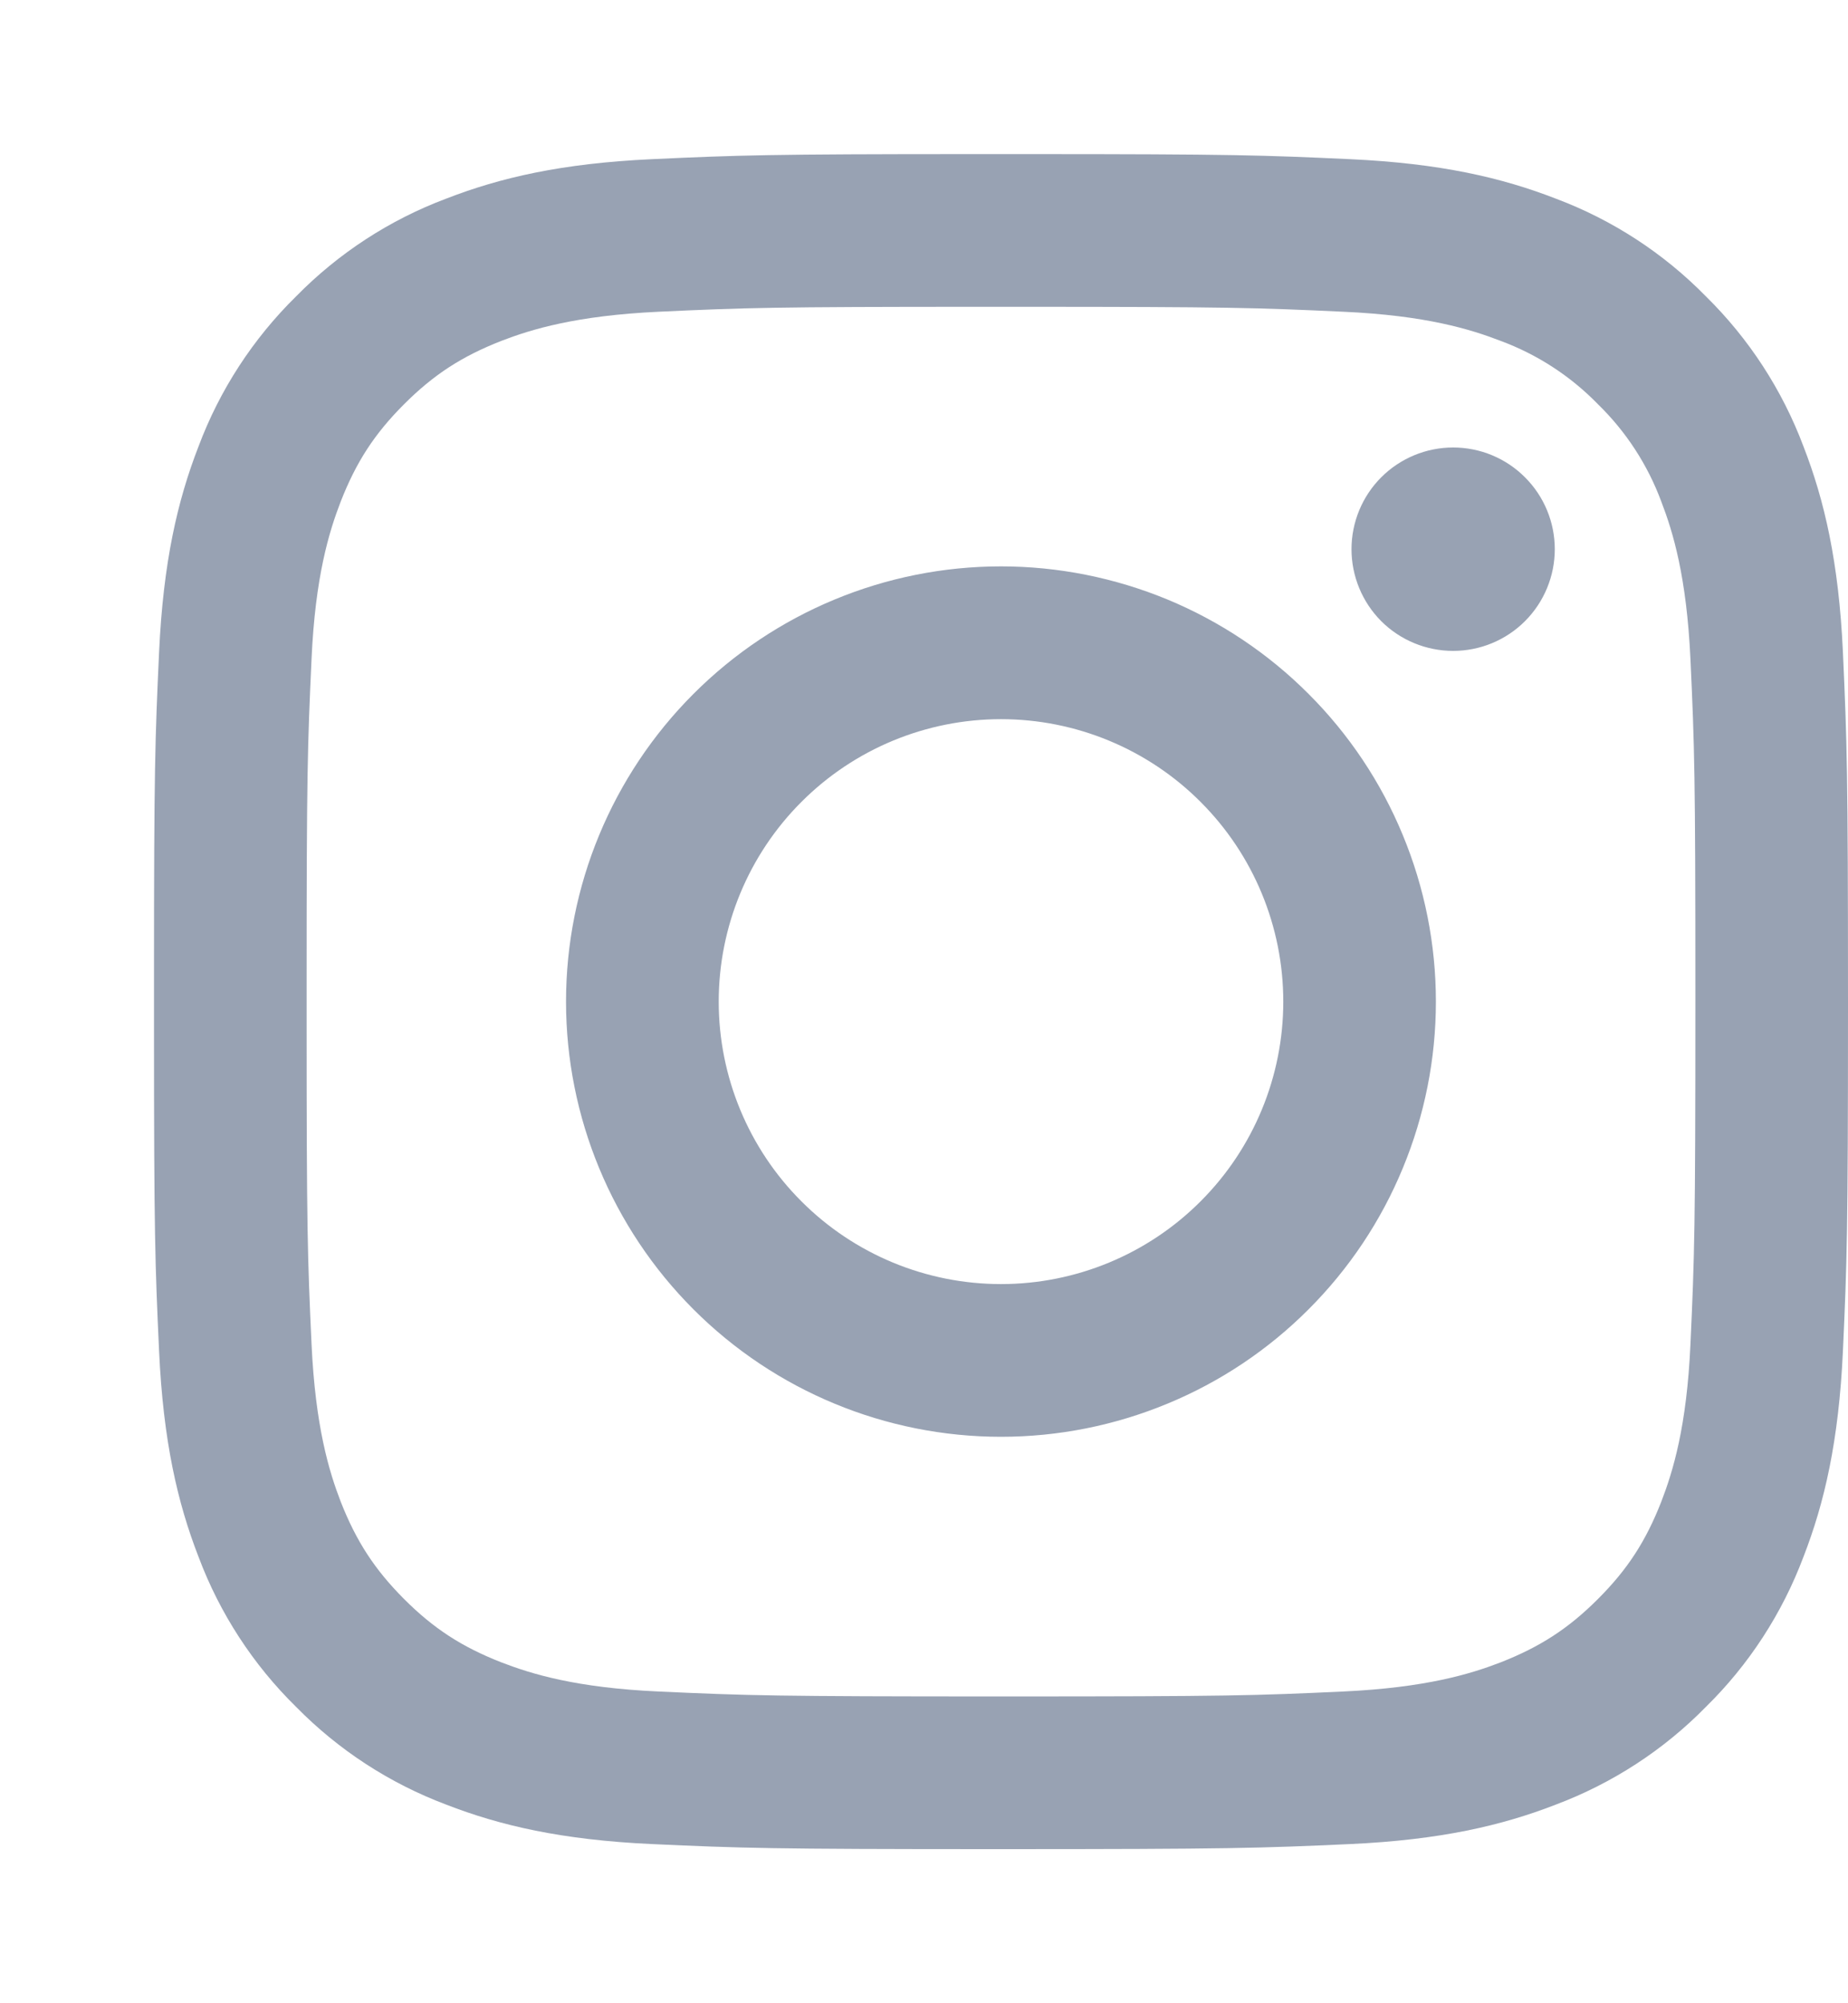 <svg width="24" height="26" viewBox="0 0 24 26" fill="none" xmlns="http://www.w3.org/2000/svg">
<path fill-rule="evenodd" clip-rule="evenodd" d="M13.347 2C16.02 2 16.409 2.014 17.535 2.066C18.706 2.12 19.505 2.306 20.205 2.578C20.939 2.853 21.605 3.286 22.154 3.846C22.714 4.396 23.146 5.061 23.422 5.795C23.694 6.495 23.88 7.294 23.934 8.465C23.987 9.638 24 10.012 24 13V13.088C24 15.995 23.987 16.374 23.934 17.535C23.88 18.706 23.694 19.505 23.422 20.205C23.146 20.939 22.714 21.605 22.154 22.154C21.605 22.714 20.939 23.146 20.205 23.422C19.505 23.694 18.706 23.88 17.535 23.934C16.362 23.987 15.988 24 13 24H12.912C10.005 24 9.626 23.987 8.465 23.934C7.294 23.88 6.495 23.694 5.795 23.422C5.061 23.146 4.396 22.714 3.846 22.154C3.286 21.605 2.853 20.939 2.578 20.205C2.306 19.505 2.12 18.706 2.066 17.535C2.014 16.409 2 16.018 2 13.347V12.653C2 9.98 2.014 9.591 2.066 8.465C2.12 7.294 2.306 6.495 2.578 5.795C2.853 5.061 3.286 4.396 3.846 3.846C4.396 3.286 5.061 2.853 5.795 2.578C6.495 2.306 7.294 2.12 8.465 2.066C9.591 2.014 9.982 2 12.653 2H13.347ZM13.257 3.982H12.743C10.041 3.982 9.68 3.994 8.555 4.046C7.482 4.096 6.901 4.274 6.512 4.424C5.998 4.625 5.632 4.862 5.247 5.247C4.862 5.632 4.625 5.998 4.424 6.512C4.274 6.901 4.094 7.482 4.046 8.555C3.994 9.68 3.982 10.041 3.982 12.743V13.257C3.982 15.959 3.994 16.32 4.046 17.445C4.096 18.518 4.274 19.099 4.424 19.488C4.625 20 4.863 20.368 5.247 20.753C5.632 21.138 5.998 21.375 6.512 21.576C6.901 21.726 7.482 21.906 8.555 21.954C9.714 22.007 10.062 22.018 13 22.018H13.088C15.945 22.018 16.297 22.007 17.444 21.954C18.518 21.904 19.099 21.726 19.488 21.576C20 21.375 20.368 21.138 20.753 20.753C21.138 20.368 21.375 20.002 21.576 19.488C21.726 19.099 21.906 18.518 21.954 17.445C22.007 16.285 22.018 15.938 22.018 13V12.912C22.018 10.055 22.007 9.703 21.954 8.556C21.904 7.482 21.726 6.901 21.576 6.512C21.399 6.034 21.118 5.602 20.753 5.247C20.398 4.882 19.966 4.601 19.488 4.424C19.099 4.274 18.518 4.094 17.445 4.046C16.32 3.994 15.959 3.982 13.257 3.982ZM13 7.351C13.742 7.351 14.476 7.498 15.162 7.781C15.847 8.065 16.47 8.481 16.994 9.006C17.519 9.53 17.935 10.153 18.218 10.838C18.502 11.524 18.648 12.258 18.648 13C18.648 13.742 18.502 14.476 18.218 15.162C17.935 15.847 17.519 16.47 16.994 16.994C16.47 17.519 15.847 17.935 15.162 18.218C14.476 18.502 13.742 18.648 13 18.648C11.502 18.648 10.065 18.053 9.006 16.994C7.947 15.935 7.351 14.498 7.351 13C7.351 11.502 7.947 10.065 9.006 9.006C10.065 7.947 11.502 7.351 13 7.351ZM13 9.334C12.028 9.334 11.095 9.72 10.408 10.408C9.72 11.095 9.334 12.028 9.334 13C9.334 13.972 9.72 14.905 10.408 15.592C11.095 16.28 12.028 16.666 13 16.666C13.972 16.666 14.905 16.28 15.592 15.592C16.28 14.905 16.666 13.972 16.666 13C16.666 12.028 16.28 11.095 15.592 10.408C14.905 9.72 13.972 9.334 13 9.334ZM18.872 5.808C19.222 5.808 19.558 5.947 19.805 6.195C20.053 6.442 20.192 6.778 20.192 7.128C20.192 7.478 20.053 7.814 19.805 8.062C19.558 8.309 19.222 8.448 18.872 8.448C18.522 8.448 18.186 8.309 17.938 8.062C17.691 7.814 17.552 7.478 17.552 7.128C17.552 6.778 17.691 6.442 17.938 6.195C18.186 5.947 18.522 5.808 18.872 5.808Z" fill="#98A2B3"/>
</svg>
